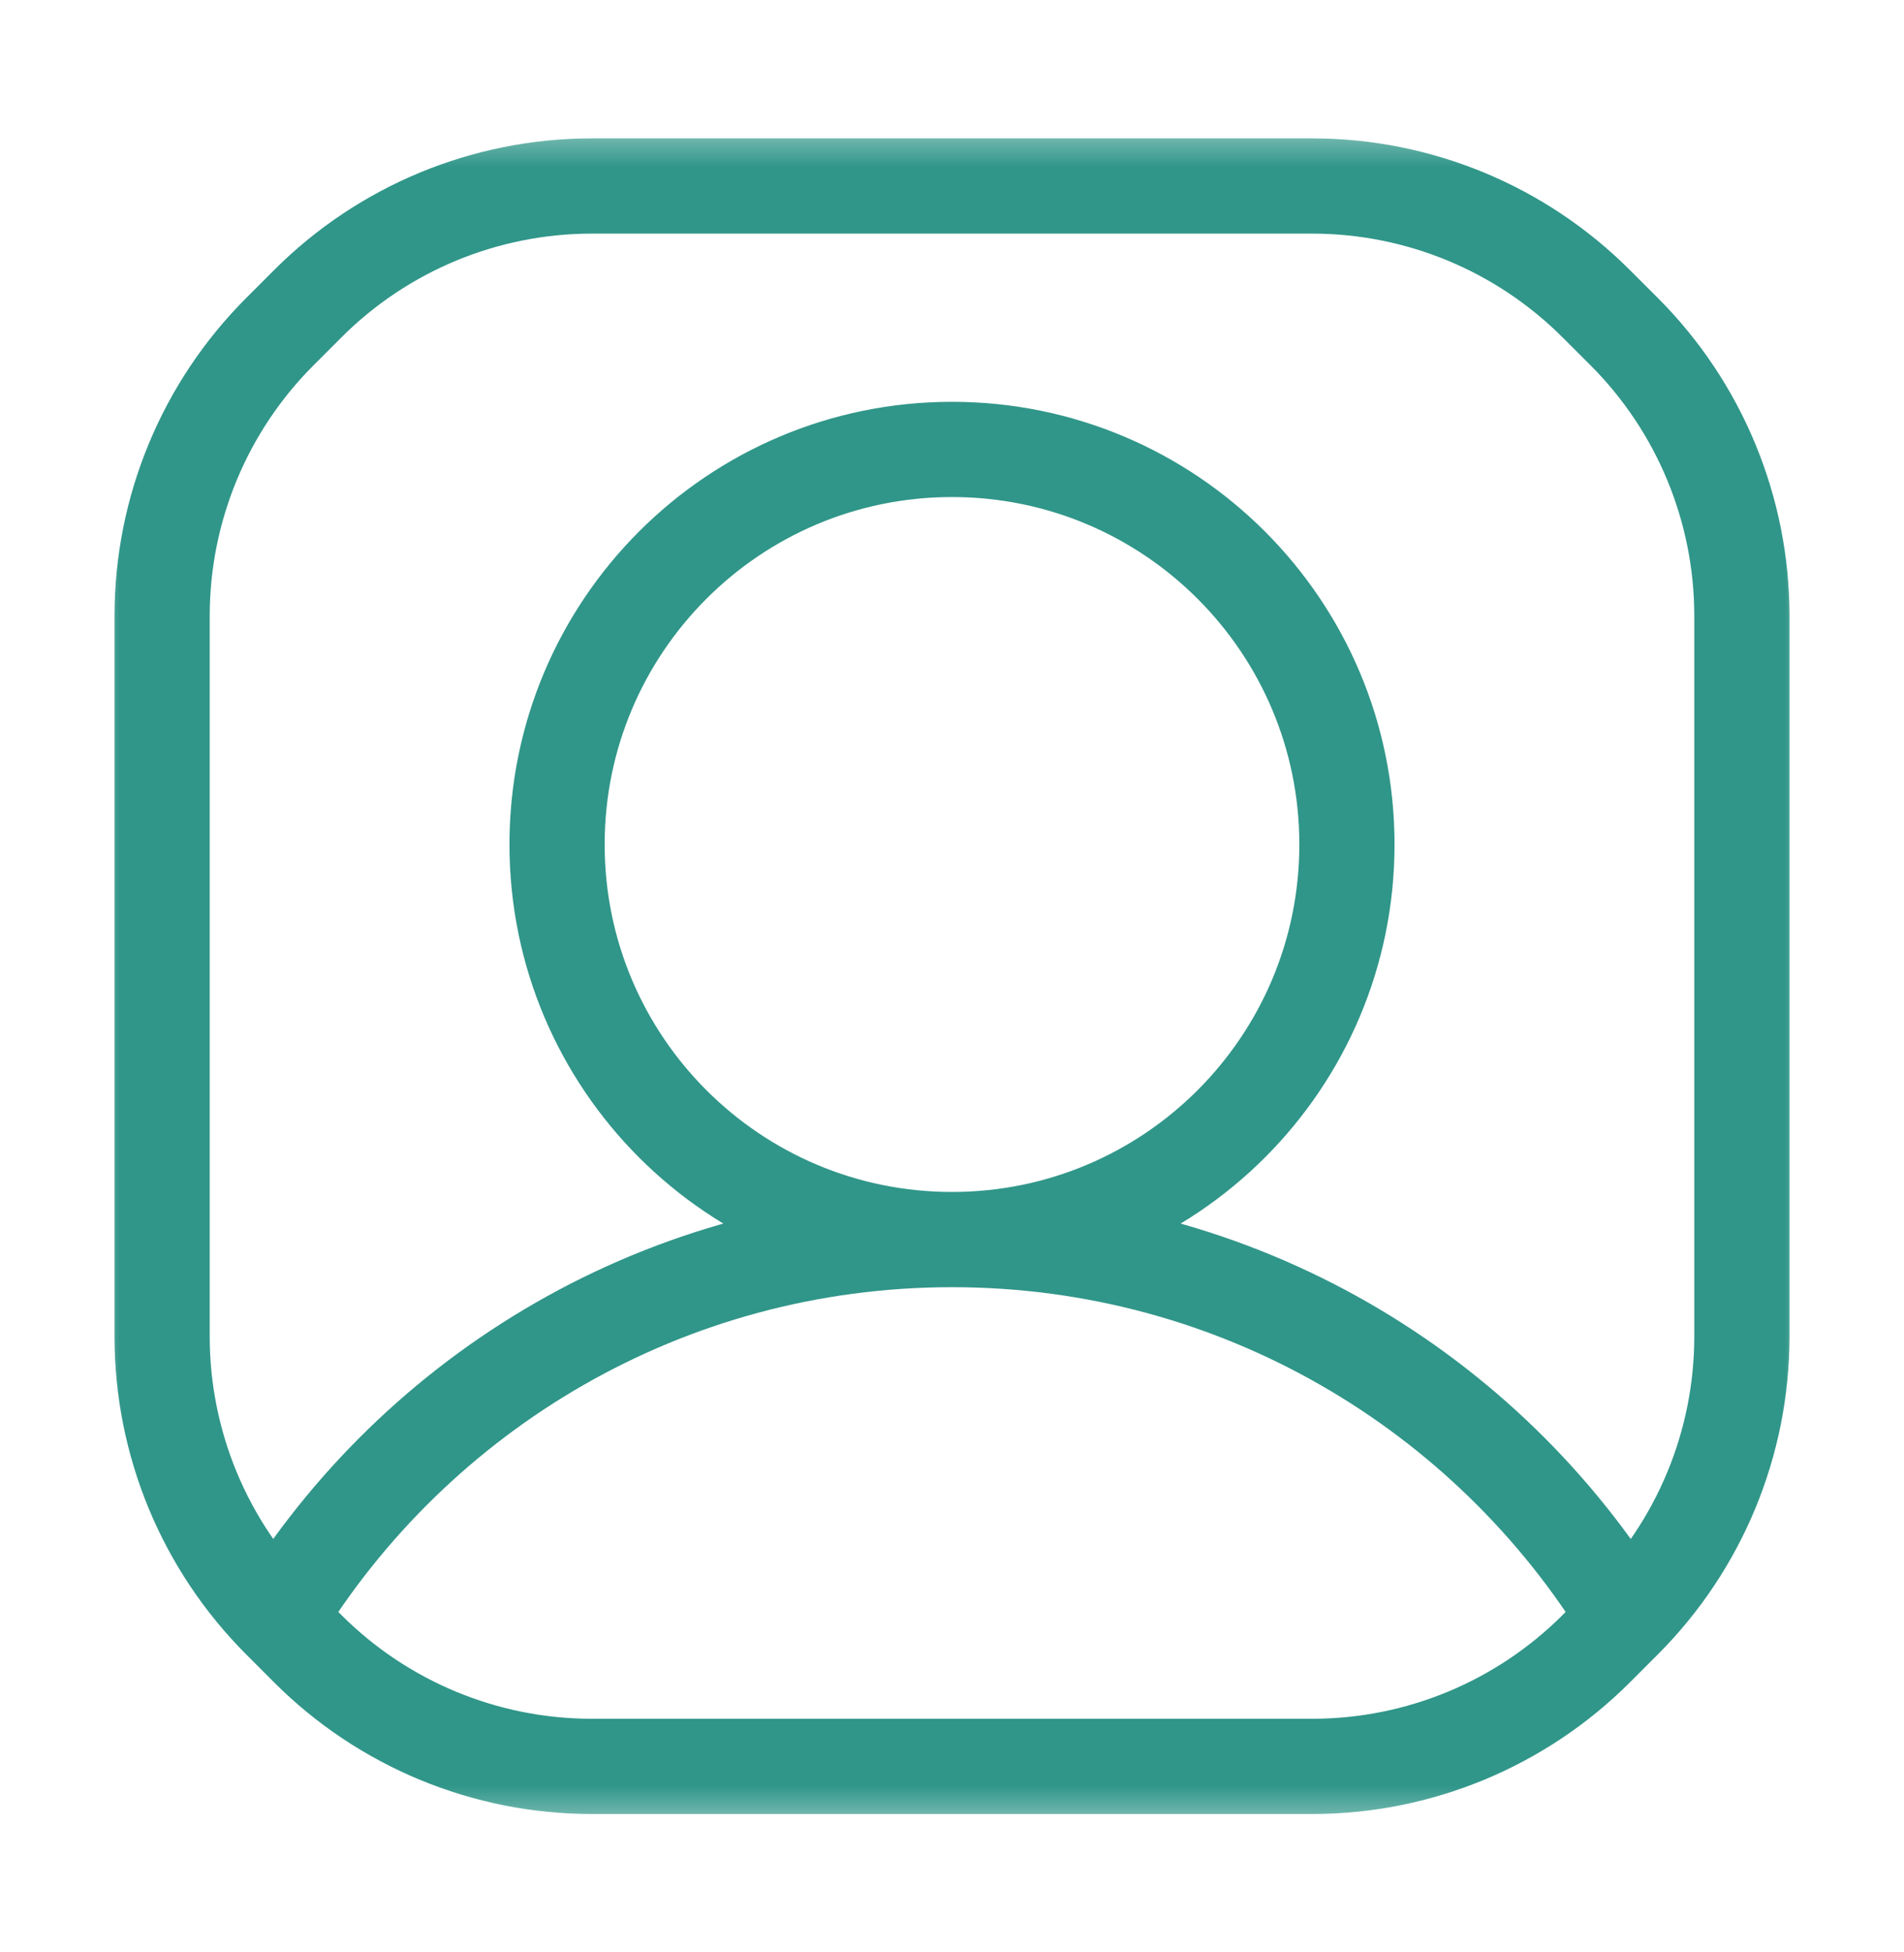<svg width="40" height="41" viewBox="0 0 40 41" fill="none" xmlns="http://www.w3.org/2000/svg">
<mask id="mask0_581_643" style="mask-type:luminance" maskUnits="userSpaceOnUse" x="2" y="2" width="36" height="37">
<path d="M2 2.5H38V38.5H2V2.5Z" fill="white"/>
</mask>
<g mask="url(#mask0_581_643)">
<path d="M34.169 33.986C31.255 29.215 25.999 26.031 20 26.031M20 26.031C14.001 26.031 8.745 29.215 5.83 33.986M20 26.031C24.582 26.031 28.297 22.317 28.297 17.734C28.297 13.152 24.582 9.438 20 9.438C15.418 9.438 11.703 13.152 11.703 17.734C11.703 22.317 15.418 26.031 20 26.031ZM6.466 6.378L5.878 6.966C4.295 8.549 3.406 10.695 3.406 12.932V28.068C3.406 30.305 4.295 32.451 5.878 34.034L6.466 34.623C8.048 36.205 10.195 37.094 12.432 37.094H27.567C29.805 37.094 31.951 36.205 33.534 34.623L34.123 34.034C35.705 32.451 36.594 30.305 36.594 28.068V12.932C36.594 10.695 35.705 8.549 34.123 6.966L33.534 6.378C31.951 4.795 29.805 3.906 27.567 3.906H12.432C10.195 3.906 8.048 4.795 6.466 6.378Z" stroke="#309689" stroke-width="2" stroke-miterlimit="10" stroke-linecap="round" stroke-linejoin="round"/>
</g>
</svg>
